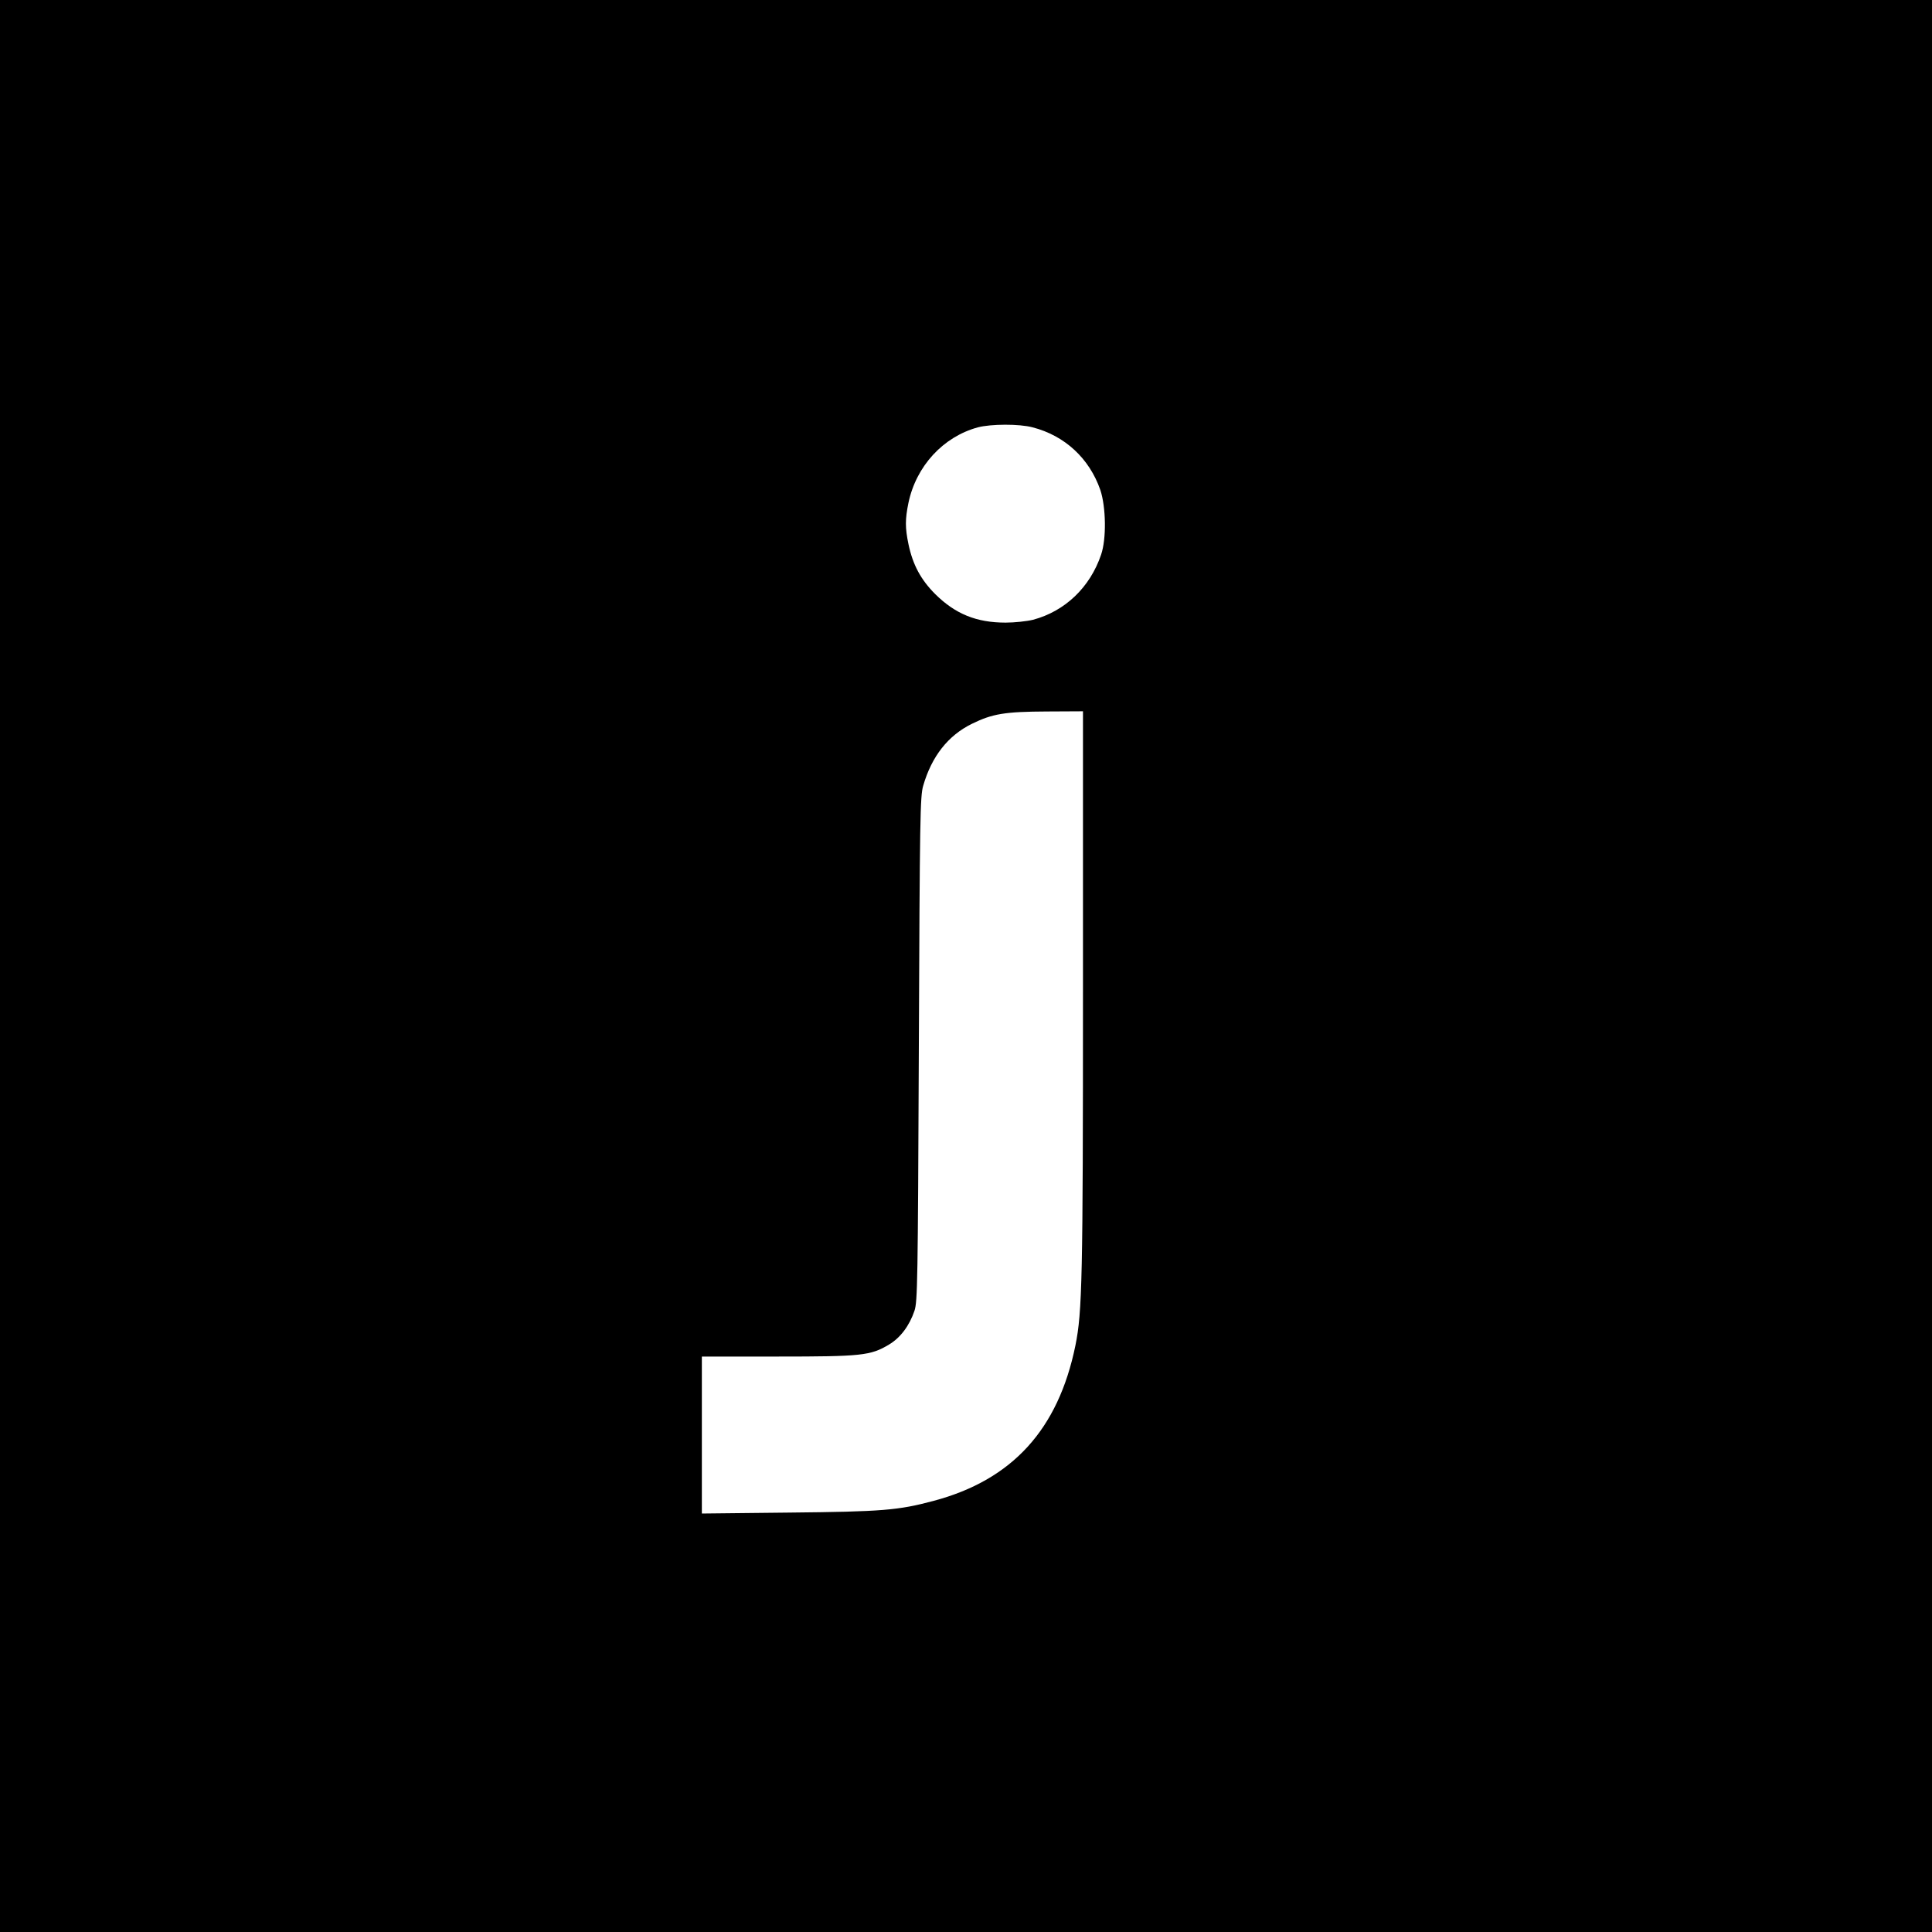 <?xml version="1.0" standalone="no"?>
<!DOCTYPE svg PUBLIC "-//W3C//DTD SVG 20010904//EN"
 "http://www.w3.org/TR/2001/REC-SVG-20010904/DTD/svg10.dtd">
<svg version="1.0" xmlns="http://www.w3.org/2000/svg"
 width="1024pt" height="1024pt" viewBox="0 0 1024 1024"
 preserveAspectRatio="xMidYMid meet">
<g transform="translate(0,1024) scale(0.1,-0.1)"
fill="#000000" stroke="none">
<path d="M0 5120 l0 -5120 5120 0 5120 0 0 5120 0 5120 -5120 0 -5120 0 0
-5120z m5473 2855 c171 -44 301 -165 359 -332 30 -90 33 -259 4 -343 -59 -174
-192 -300 -361 -345 -33 -8 -98 -15 -145 -15 -155 0 -267 46 -373 151 -76 76
-119 155 -142 265 -18 87 -18 131 0 219 41 195 184 350 368 400 69 18 219 19
290 0z m267 -2987 c0 -1525 -4 -1701 -40 -1879 -91 -446 -335 -713 -752 -824
-187 -50 -271 -57 -765 -62 l-463 -5 0 416 0 416 401 0 c446 0 493 5 590 63
61 36 109 100 136 180 16 48 18 152 23 1387 5 1231 7 1340 23 1395 45 156 132
267 259 329 108 53 174 64 396 65 l192 1 0 -1482z"/>
</g>
</svg>
